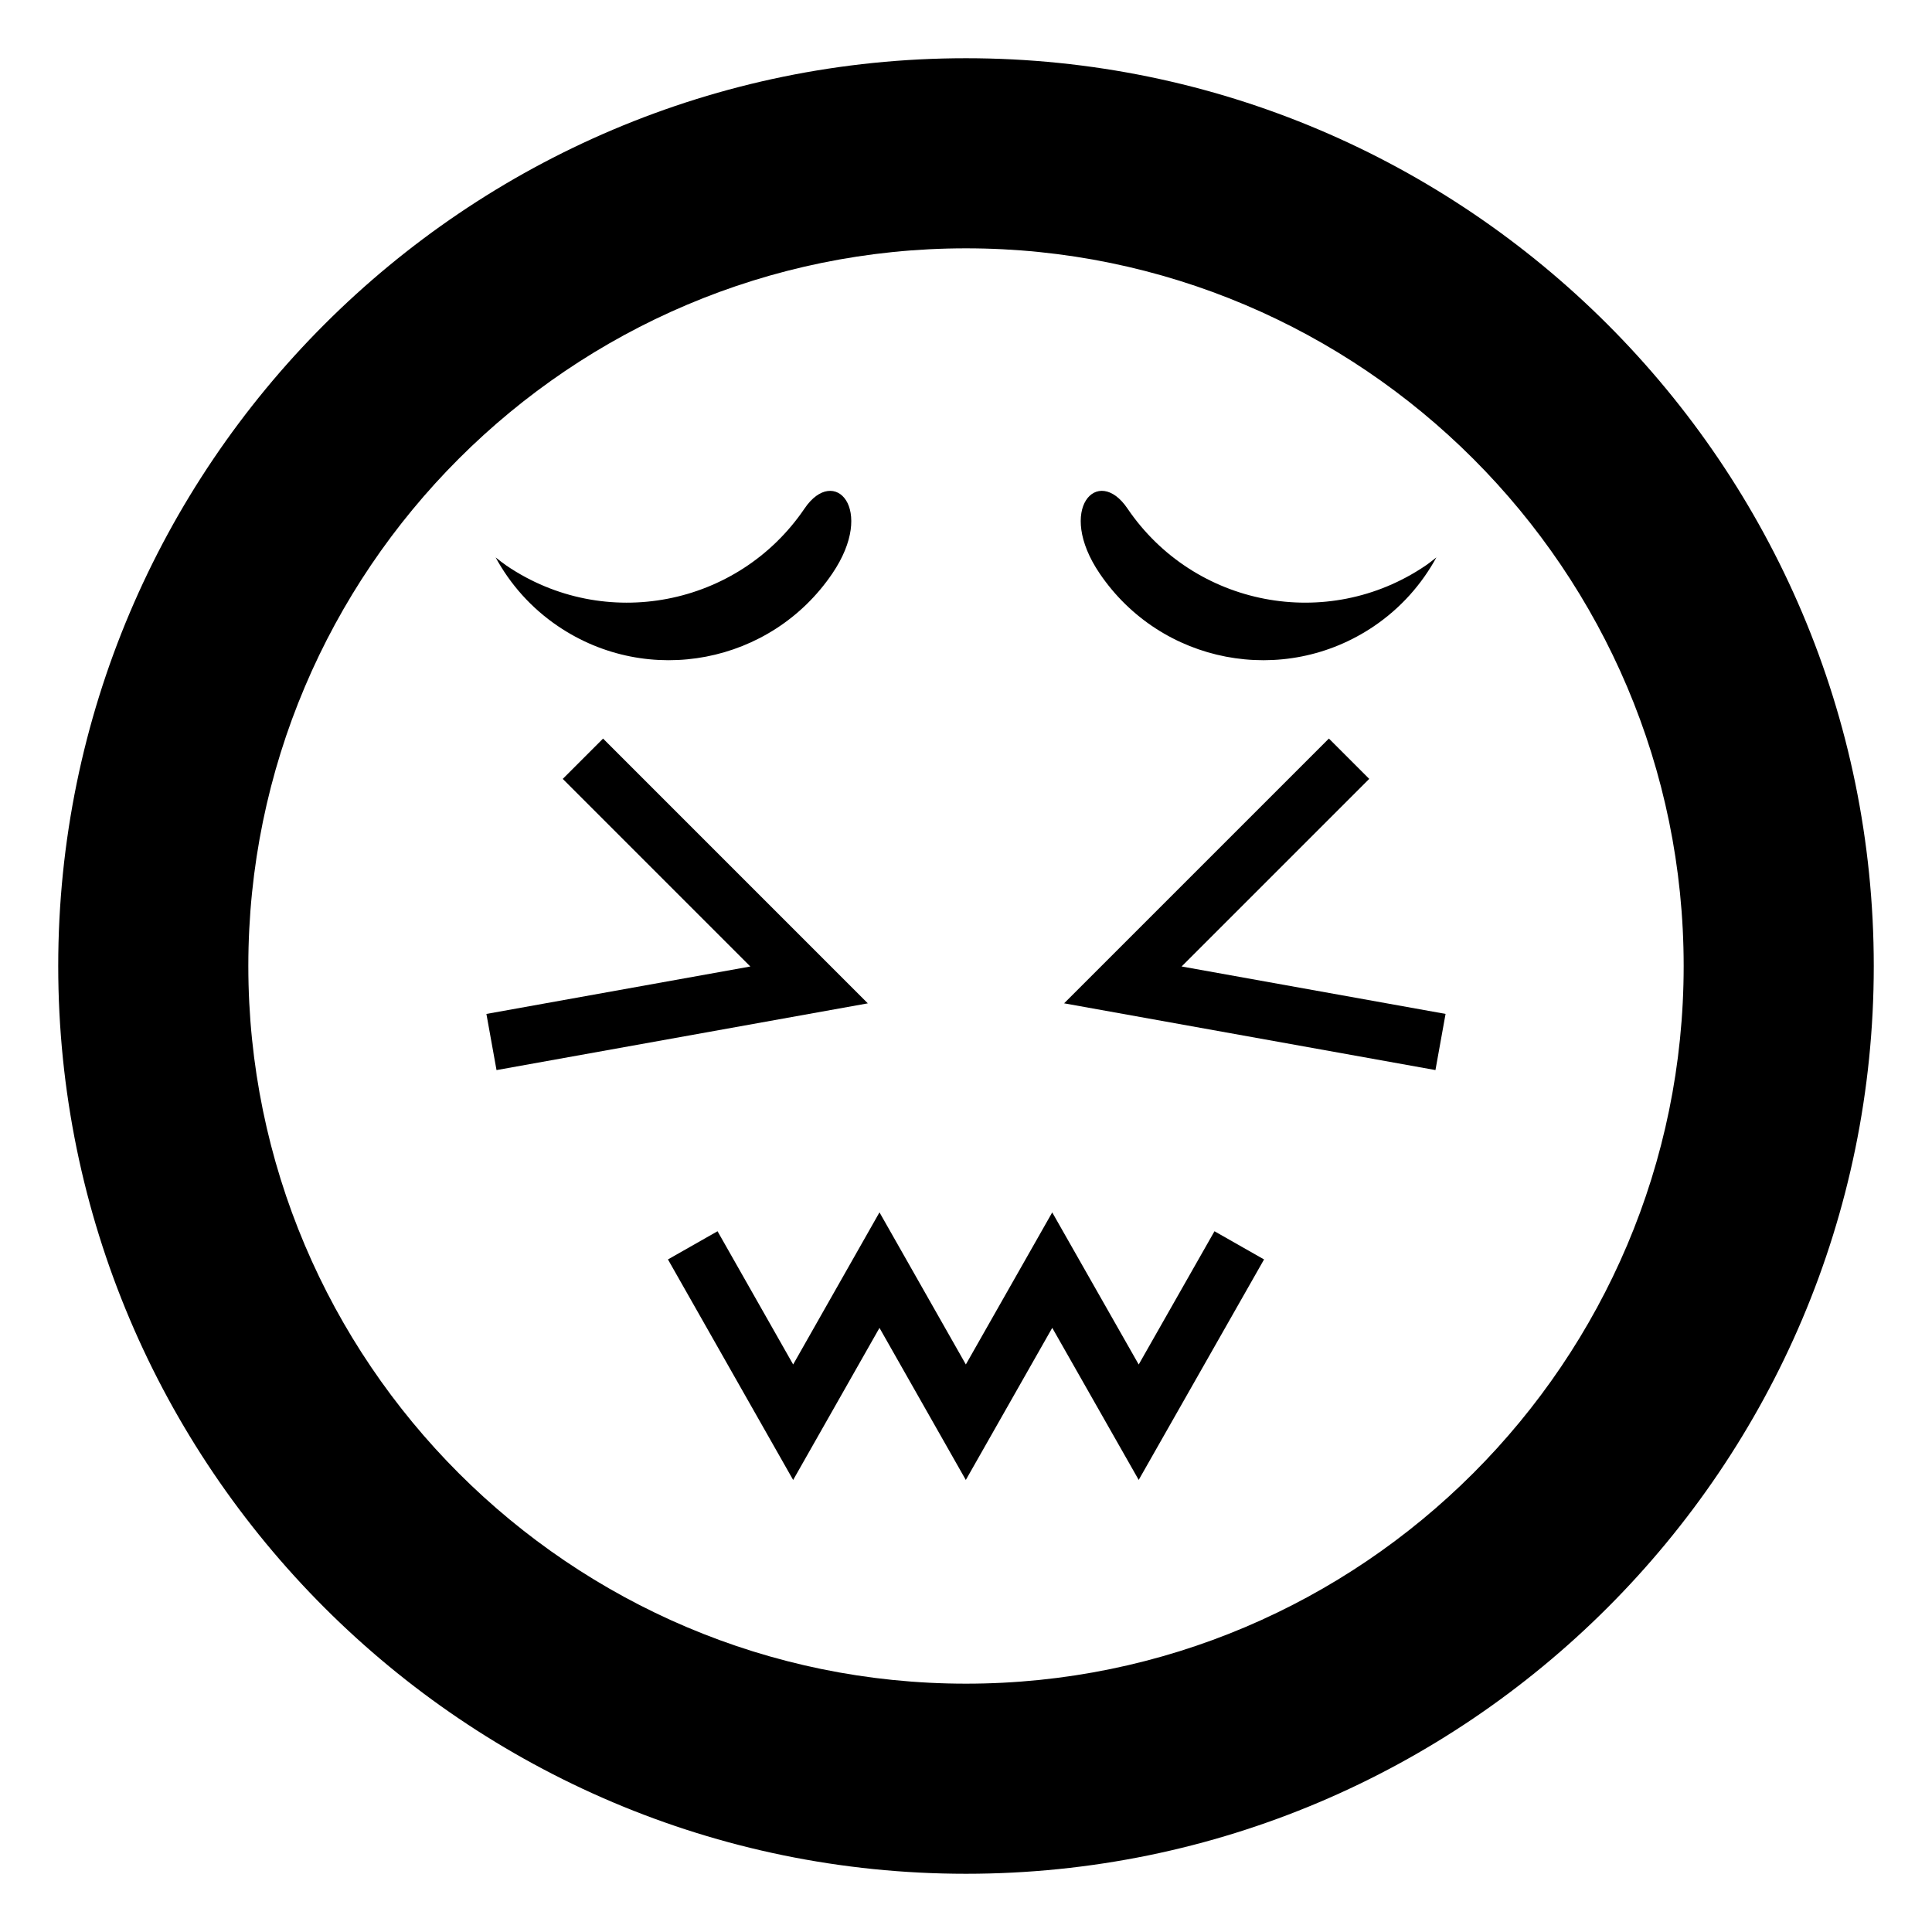 <?xml version="1.0" encoding="UTF-8"?>
<!-- Uploaded to: SVG Repo, www.svgrepo.com, Generator: SVG Repo Mixer Tools -->
<svg fill="#000000" width="800px" height="800px" version="1.1" viewBox="144 144 512 512" xmlns="http://www.w3.org/2000/svg">
 <g>
  <path d="m291.87 309.94c23.93 16.227 56.48 9.969 72.711-13.961 11.594-17.094 0.527-28.867-7.359-17.23-17.625 25.988-52.98 32.789-78.977 15.164-1.012-0.691-1.941-1.445-2.902-2.195 3.859 7.086 9.383 13.383 16.527 18.223z"/>
  <path d="m508.13 309.94c7.133-4.84 12.664-11.141 16.531-18.223-0.961 0.746-1.891 1.508-2.902 2.195-25.996 17.625-61.355 10.82-78.977-15.164-7.891-11.645-18.953 0.137-7.359 17.23 16.223 23.934 48.766 30.191 72.707 13.961z"/>
  <path d="m400 159.43c-132.66 0-240.57 107.92-240.57 240.57s107.91 240.57 240.57 240.57c132.64 0 240.57-107.92 240.57-240.57-0.004-132.64-107.93-240.57-240.57-240.57zm0 430.76c-104.87 0-190.19-85.32-190.19-190.19-0.004-104.87 85.312-190.19 190.19-190.19 104.86 0 190.19 85.32 190.19 190.19 0 104.87-85.324 190.19-190.19 190.19z"/>
  <path d="m445.77 505.61-22.918-40.309-22.891 40.297-22.887-40.312-22.879 40.312-20.039-35.305-13.141 7.469 33.18 58.445 22.879-40.301 22.879 40.301 22.906-40.316 22.91 40.301 33.219-58.426-13.137-7.473z"/>
  <path d="m303.82 339.73-10.684 10.688 49.711 49.715-69.945 12.57 2.68 14.883 98.398-17.688z"/>
  <path d="m506.86 350.41-10.688-10.688-70.172 70.168 98.41 17.688 2.68-14.883-69.953-12.57z"/>
 </g>
</svg>